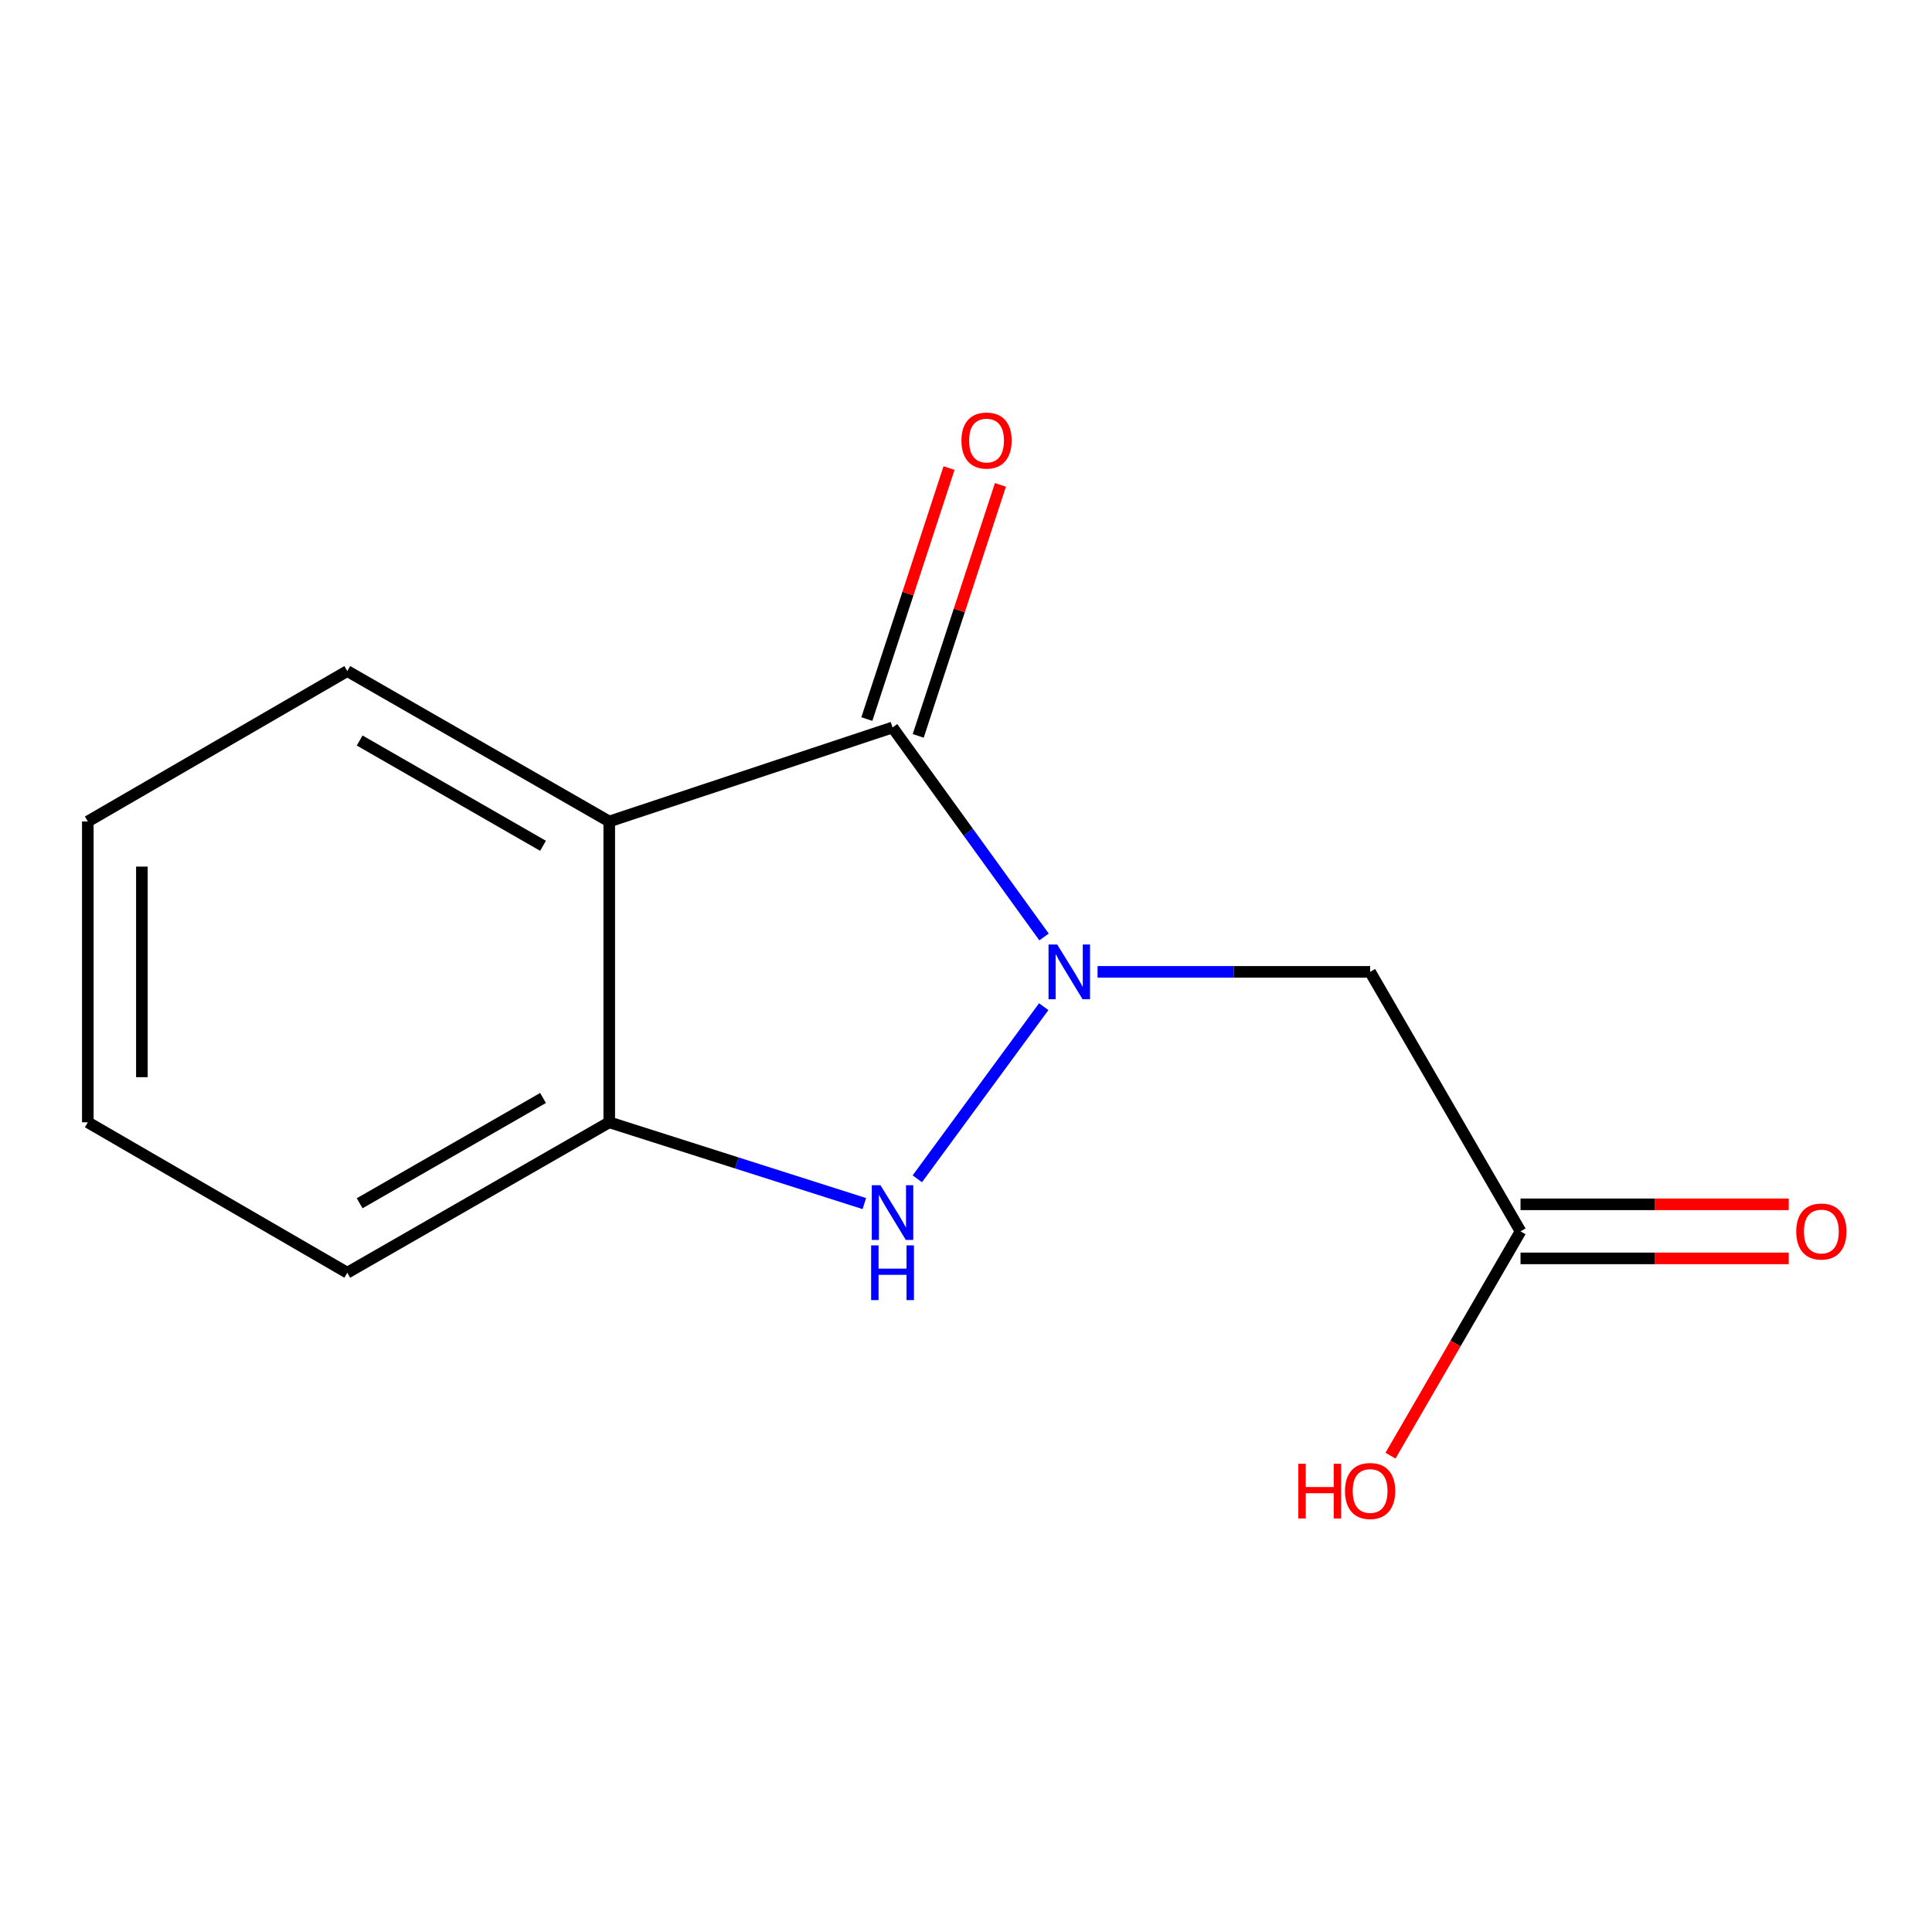 <?xml version='1.0' encoding='iso-8859-1'?>
<svg version='1.1' baseProfile='full'
              xmlns='http://www.w3.org/2000/svg'
                      xmlns:rdkit='http://www.rdkit.org/xml'
                      xmlns:xlink='http://www.w3.org/1999/xlink'
                  xml:space='preserve'
width='1000px' height='1000px' viewBox='0 0 1000 1000'>
<!-- END OF HEADER -->
<rect style='opacity:1.0;fill:#FFFFFF;stroke:none' width='1000' height='1000' x='0' y='0'> </rect>
<path class='bond-0' d='M 540.398,484.971 L 501.186,430.754' style='fill:none;fill-rule:evenodd;stroke:#0000FF;stroke-width:6px;stroke-linecap:butt;stroke-linejoin:miter;stroke-opacity:1' />
<path class='bond-0' d='M 501.186,430.754 L 461.974,376.537' style='fill:none;fill-rule:evenodd;stroke:#000000;stroke-width:6px;stroke-linecap:butt;stroke-linejoin:miter;stroke-opacity:1' />
<path class='bond-1' d='M 540.226,521.058 L 474.8,610.153' style='fill:none;fill-rule:evenodd;stroke:#0000FF;stroke-width:6px;stroke-linecap:butt;stroke-linejoin:miter;stroke-opacity:1' />
<path class='bond-3' d='M 568.094,503.034 L 638.631,503.034' style='fill:none;fill-rule:evenodd;stroke:#0000FF;stroke-width:6px;stroke-linecap:butt;stroke-linejoin:miter;stroke-opacity:1' />
<path class='bond-3' d='M 638.631,503.034 L 709.169,503.034' style='fill:none;fill-rule:evenodd;stroke:#000000;stroke-width:6px;stroke-linecap:butt;stroke-linejoin:miter;stroke-opacity:1' />
<path class='bond-2' d='M 461.974,376.537 L 315.346,425.196' style='fill:none;fill-rule:evenodd;stroke:#000000;stroke-width:6px;stroke-linecap:butt;stroke-linejoin:miter;stroke-opacity:1' />
<path class='bond-6' d='M 475.271,380.891 L 496.543,315.932' style='fill:none;fill-rule:evenodd;stroke:#000000;stroke-width:6px;stroke-linecap:butt;stroke-linejoin:miter;stroke-opacity:1' />
<path class='bond-6' d='M 496.543,315.932 L 517.816,250.973' style='fill:none;fill-rule:evenodd;stroke:#FF0000;stroke-width:6px;stroke-linecap:butt;stroke-linejoin:miter;stroke-opacity:1' />
<path class='bond-6' d='M 448.678,372.183 L 469.95,307.224' style='fill:none;fill-rule:evenodd;stroke:#000000;stroke-width:6px;stroke-linecap:butt;stroke-linejoin:miter;stroke-opacity:1' />
<path class='bond-6' d='M 469.95,307.224 L 491.223,242.264' style='fill:none;fill-rule:evenodd;stroke:#FF0000;stroke-width:6px;stroke-linecap:butt;stroke-linejoin:miter;stroke-opacity:1' />
<path class='bond-4' d='M 447.387,622.97 L 381.366,601.937' style='fill:none;fill-rule:evenodd;stroke:#0000FF;stroke-width:6px;stroke-linecap:butt;stroke-linejoin:miter;stroke-opacity:1' />
<path class='bond-4' d='M 381.366,601.937 L 315.346,580.903' style='fill:none;fill-rule:evenodd;stroke:#000000;stroke-width:6px;stroke-linecap:butt;stroke-linejoin:miter;stroke-opacity:1' />
<path class='bond-8' d='M 315.346,425.196 L 179.755,347.342' style='fill:none;fill-rule:evenodd;stroke:#000000;stroke-width:6px;stroke-linecap:butt;stroke-linejoin:miter;stroke-opacity:1' />
<path class='bond-8' d='M 281.074,437.784 L 186.16,383.287' style='fill:none;fill-rule:evenodd;stroke:#000000;stroke-width:6px;stroke-linecap:butt;stroke-linejoin:miter;stroke-opacity:1' />
<path class='bond-13' d='M 315.346,425.196 L 315.346,580.903' style='fill:none;fill-rule:evenodd;stroke:#000000;stroke-width:6px;stroke-linecap:butt;stroke-linejoin:miter;stroke-opacity:1' />
<path class='bond-5' d='M 709.169,503.034 L 787.022,637.35' style='fill:none;fill-rule:evenodd;stroke:#000000;stroke-width:6px;stroke-linecap:butt;stroke-linejoin:miter;stroke-opacity:1' />
<path class='bond-10' d='M 315.346,580.903 L 179.755,658.756' style='fill:none;fill-rule:evenodd;stroke:#000000;stroke-width:6px;stroke-linecap:butt;stroke-linejoin:miter;stroke-opacity:1' />
<path class='bond-10' d='M 281.074,568.314 L 186.16,622.811' style='fill:none;fill-rule:evenodd;stroke:#000000;stroke-width:6px;stroke-linecap:butt;stroke-linejoin:miter;stroke-opacity:1' />
<path class='bond-7' d='M 787.022,651.341 L 856.429,651.341' style='fill:none;fill-rule:evenodd;stroke:#000000;stroke-width:6px;stroke-linecap:butt;stroke-linejoin:miter;stroke-opacity:1' />
<path class='bond-7' d='M 856.429,651.341 L 925.837,651.341' style='fill:none;fill-rule:evenodd;stroke:#FF0000;stroke-width:6px;stroke-linecap:butt;stroke-linejoin:miter;stroke-opacity:1' />
<path class='bond-7' d='M 787.022,623.358 L 856.429,623.358' style='fill:none;fill-rule:evenodd;stroke:#000000;stroke-width:6px;stroke-linecap:butt;stroke-linejoin:miter;stroke-opacity:1' />
<path class='bond-7' d='M 856.429,623.358 L 925.837,623.358' style='fill:none;fill-rule:evenodd;stroke:#FF0000;stroke-width:6px;stroke-linecap:butt;stroke-linejoin:miter;stroke-opacity:1' />
<path class='bond-9' d='M 787.022,637.35 L 753.371,695.399' style='fill:none;fill-rule:evenodd;stroke:#000000;stroke-width:6px;stroke-linecap:butt;stroke-linejoin:miter;stroke-opacity:1' />
<path class='bond-9' d='M 753.371,695.399 L 719.72,753.449' style='fill:none;fill-rule:evenodd;stroke:#FF0000;stroke-width:6px;stroke-linecap:butt;stroke-linejoin:miter;stroke-opacity:1' />
<path class='bond-11' d='M 179.755,347.342 L 45.455,425.196' style='fill:none;fill-rule:evenodd;stroke:#000000;stroke-width:6px;stroke-linecap:butt;stroke-linejoin:miter;stroke-opacity:1' />
<path class='bond-12' d='M 179.755,658.756 L 45.455,580.903' style='fill:none;fill-rule:evenodd;stroke:#000000;stroke-width:6px;stroke-linecap:butt;stroke-linejoin:miter;stroke-opacity:1' />
<path class='bond-14' d='M 45.455,425.196 L 45.455,580.903' style='fill:none;fill-rule:evenodd;stroke:#000000;stroke-width:6px;stroke-linecap:butt;stroke-linejoin:miter;stroke-opacity:1' />
<path class='bond-14' d='M 73.437,448.552 L 73.437,557.547' style='fill:none;fill-rule:evenodd;stroke:#000000;stroke-width:6px;stroke-linecap:butt;stroke-linejoin:miter;stroke-opacity:1' />
<path  class='atom-0' d='M 547.201 488.874
L 556.481 503.874
Q 557.401 505.354, 558.881 508.034
Q 560.361 510.714, 560.441 510.874
L 560.441 488.874
L 564.201 488.874
L 564.201 517.194
L 560.321 517.194
L 550.361 500.794
Q 549.201 498.874, 547.961 496.674
Q 546.761 494.474, 546.401 493.794
L 546.401 517.194
L 542.721 517.194
L 542.721 488.874
L 547.201 488.874
' fill='#0000FF'/>
<path  class='atom-2' d='M 455.714 613.458
L 464.994 628.458
Q 465.914 629.938, 467.394 632.618
Q 468.874 635.298, 468.954 635.458
L 468.954 613.458
L 472.714 613.458
L 472.714 641.778
L 468.834 641.778
L 458.874 625.378
Q 457.714 623.458, 456.474 621.258
Q 455.274 619.058, 454.914 618.378
L 454.914 641.778
L 451.234 641.778
L 451.234 613.458
L 455.714 613.458
' fill='#0000FF'/>
<path  class='atom-2' d='M 450.894 644.61
L 454.734 644.61
L 454.734 656.65
L 469.214 656.65
L 469.214 644.61
L 473.054 644.61
L 473.054 672.93
L 469.214 672.93
L 469.214 659.85
L 454.734 659.85
L 454.734 672.93
L 450.894 672.93
L 450.894 644.61
' fill='#0000FF'/>
<path  class='atom-7' d='M 497.633 228.03
Q 497.633 221.23, 500.993 217.43
Q 504.353 213.63, 510.633 213.63
Q 516.913 213.63, 520.273 217.43
Q 523.633 221.23, 523.633 228.03
Q 523.633 234.91, 520.233 238.83
Q 516.833 242.71, 510.633 242.71
Q 504.393 242.71, 500.993 238.83
Q 497.633 234.95, 497.633 228.03
M 510.633 239.51
Q 514.953 239.51, 517.273 236.63
Q 519.633 233.71, 519.633 228.03
Q 519.633 222.47, 517.273 219.67
Q 514.953 216.83, 510.633 216.83
Q 506.313 216.83, 503.953 219.63
Q 501.633 222.43, 501.633 228.03
Q 501.633 233.75, 503.953 236.63
Q 506.313 239.51, 510.633 239.51
' fill='#FF0000'/>
<path  class='atom-8' d='M 929.729 637.43
Q 929.729 630.63, 933.089 626.83
Q 936.449 623.03, 942.729 623.03
Q 949.009 623.03, 952.369 626.83
Q 955.729 630.63, 955.729 637.43
Q 955.729 644.31, 952.329 648.23
Q 948.929 652.11, 942.729 652.11
Q 936.489 652.11, 933.089 648.23
Q 929.729 644.35, 929.729 637.43
M 942.729 648.91
Q 947.049 648.91, 949.369 646.03
Q 951.729 643.11, 951.729 637.43
Q 951.729 631.87, 949.369 629.07
Q 947.049 626.23, 942.729 626.23
Q 938.409 626.23, 936.049 629.03
Q 933.729 631.83, 933.729 637.43
Q 933.729 643.15, 936.049 646.03
Q 938.409 648.91, 942.729 648.91
' fill='#FF0000'/>
<path  class='atom-10' d='M 672.009 757.65
L 675.849 757.65
L 675.849 769.69
L 690.329 769.69
L 690.329 757.65
L 694.169 757.65
L 694.169 785.97
L 690.329 785.97
L 690.329 772.89
L 675.849 772.89
L 675.849 785.97
L 672.009 785.97
L 672.009 757.65
' fill='#FF0000'/>
<path  class='atom-10' d='M 696.169 771.73
Q 696.169 764.93, 699.529 761.13
Q 702.889 757.33, 709.169 757.33
Q 715.449 757.33, 718.809 761.13
Q 722.169 764.93, 722.169 771.73
Q 722.169 778.61, 718.769 782.53
Q 715.369 786.41, 709.169 786.41
Q 702.929 786.41, 699.529 782.53
Q 696.169 778.65, 696.169 771.73
M 709.169 783.21
Q 713.489 783.21, 715.809 780.33
Q 718.169 777.41, 718.169 771.73
Q 718.169 766.17, 715.809 763.37
Q 713.489 760.53, 709.169 760.53
Q 704.849 760.53, 702.489 763.33
Q 700.169 766.13, 700.169 771.73
Q 700.169 777.45, 702.489 780.33
Q 704.849 783.21, 709.169 783.21
' fill='#FF0000'/>
</svg>
